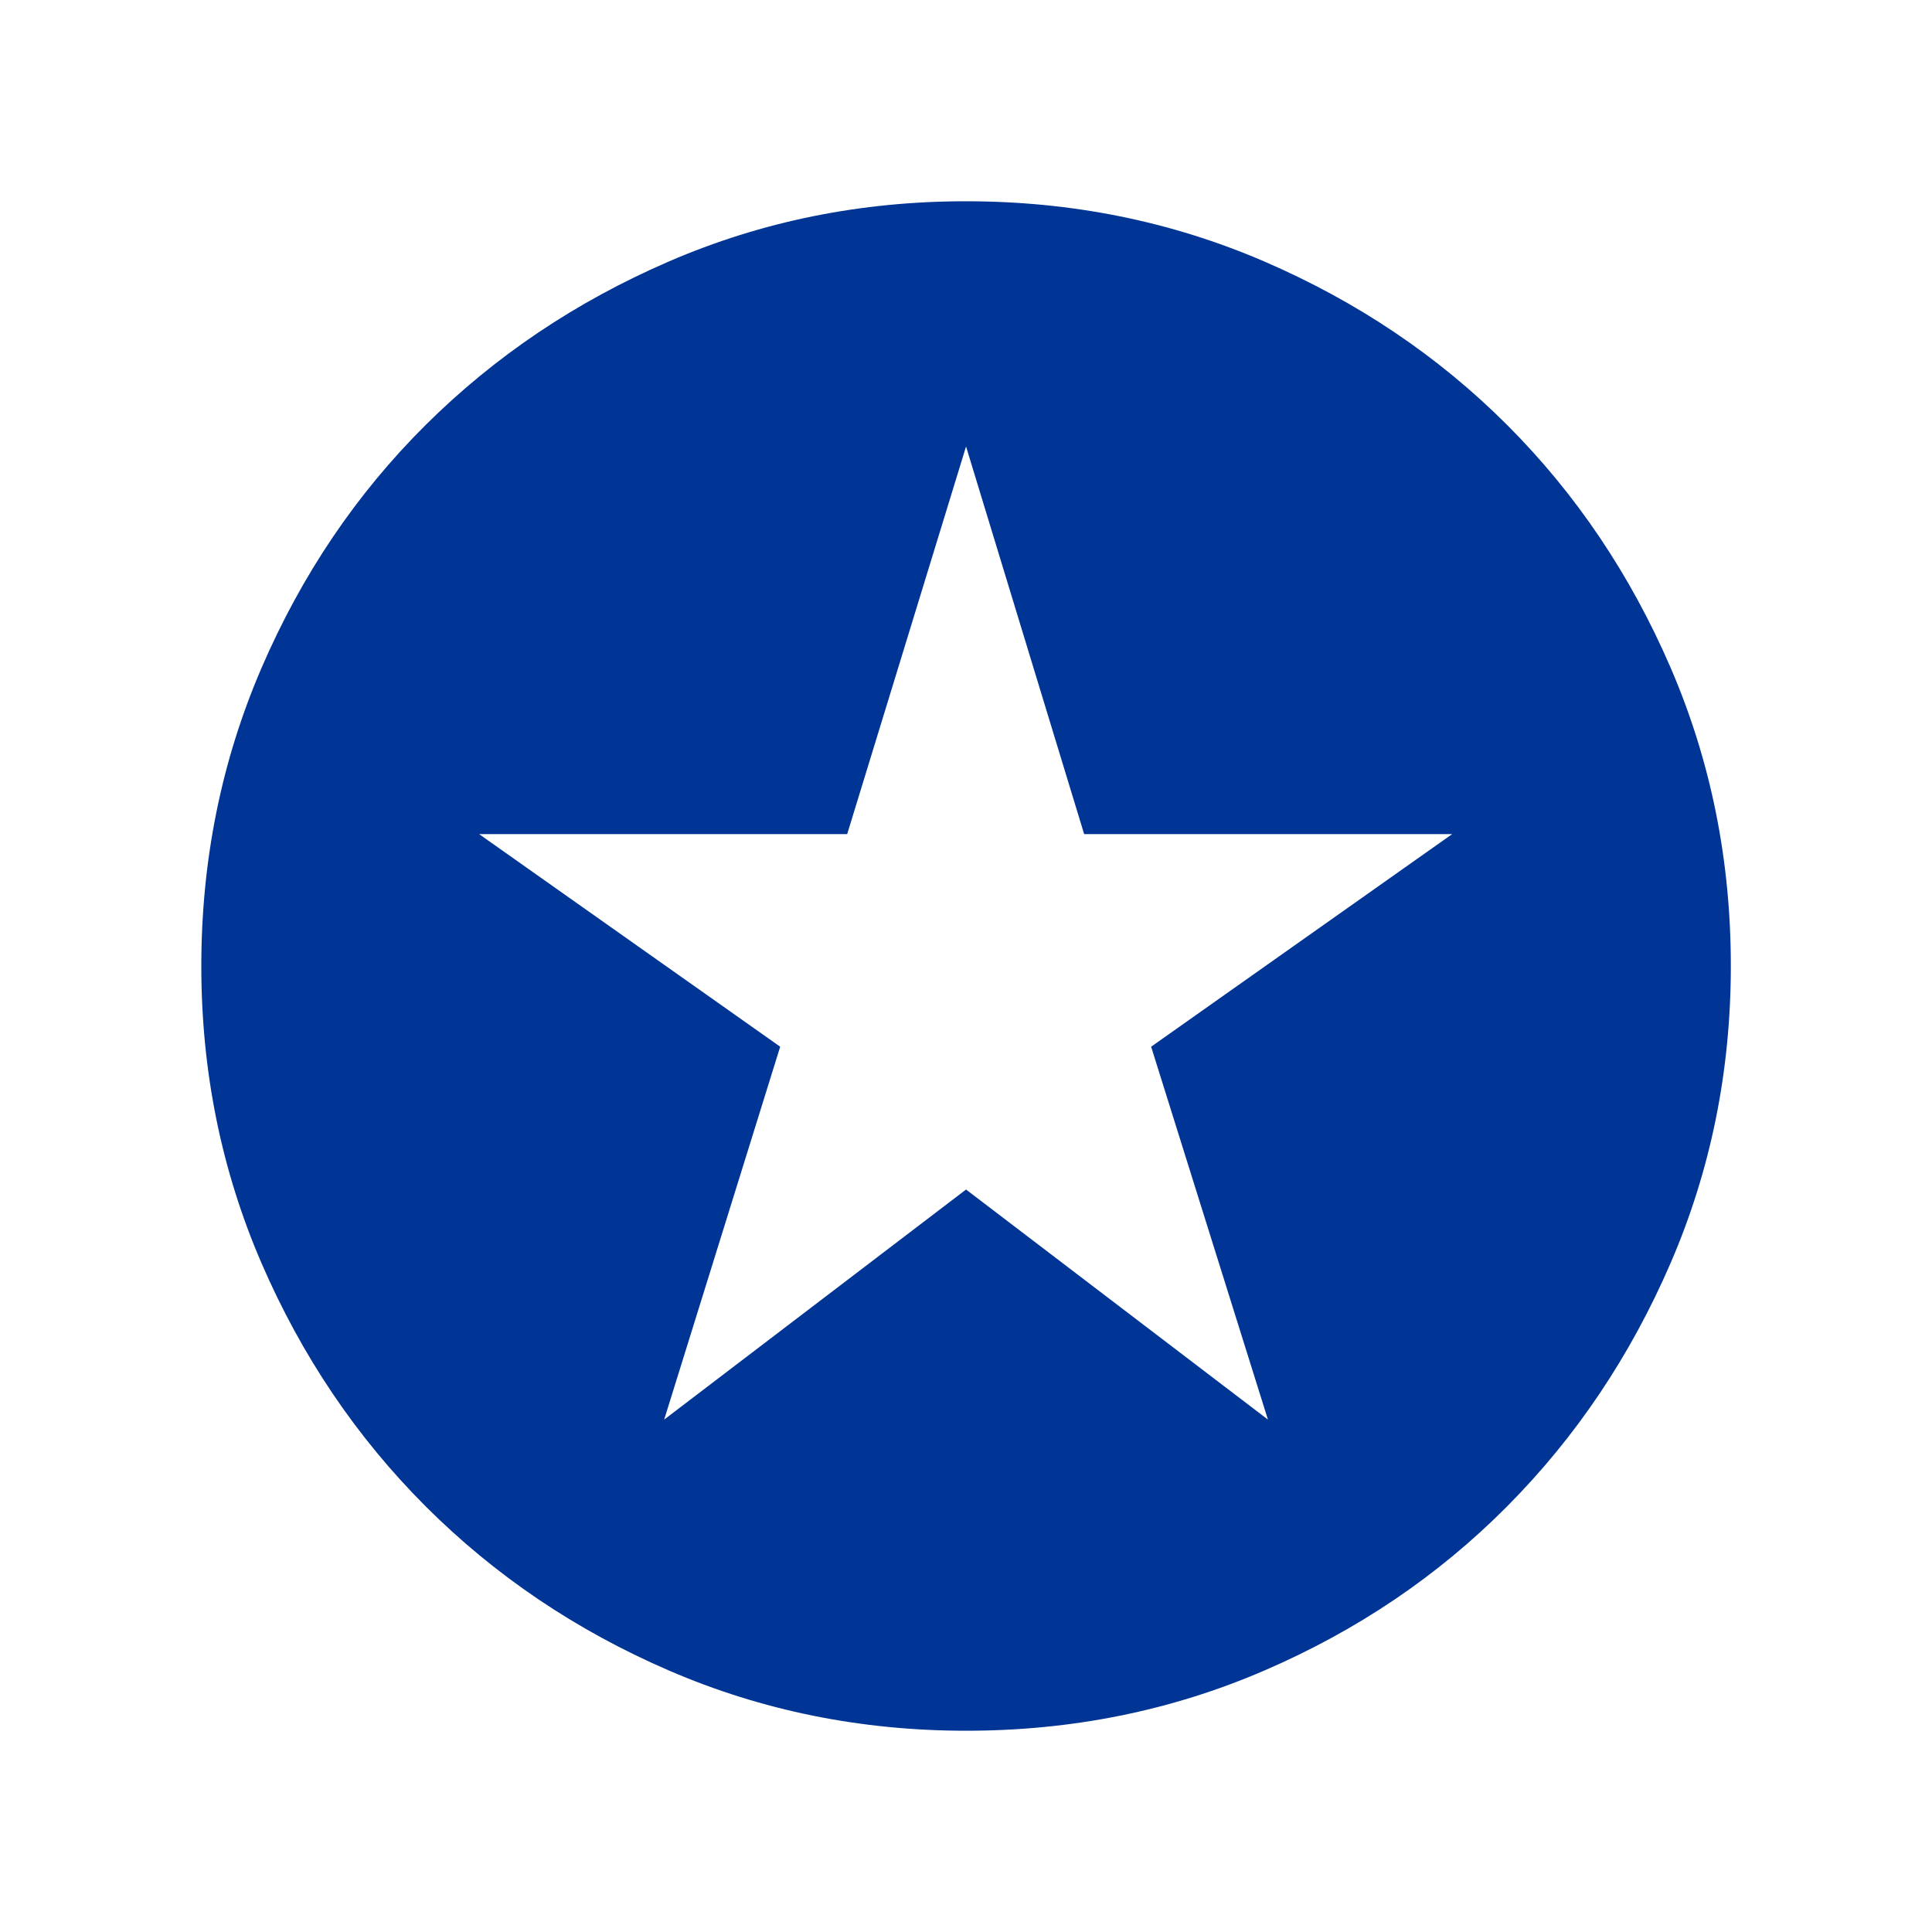 <svg width="40" height="40" viewBox="0 0 40 40" fill="none" xmlns="http://www.w3.org/2000/svg">
<mask id="mask0_8237_28666" style="mask-type:alpha" maskUnits="userSpaceOnUse" x="0" y="0" width="40" height="40">
<rect width="40" height="40" fill="#D9D9D9"/>
</mask>
<g mask="url(#mask0_8237_28666)">
<path d="M13.751 29.391L20.001 24.628L26.251 29.391L23.833 21.671L30.066 17.269H22.446L20.001 9.244L17.54 17.269H9.919L16.153 21.671L13.751 29.391ZM20.004 35.833C17.826 35.833 15.775 35.418 13.851 34.587C11.928 33.756 10.249 32.623 8.814 31.189C7.38 29.755 6.247 28.077 5.415 26.154C4.584 24.232 4.168 22.181 4.168 20.003C4.168 17.813 4.584 15.755 5.415 13.828C6.246 11.901 7.378 10.225 8.812 8.799C10.246 7.374 11.925 6.245 13.847 5.414C15.77 4.582 17.82 4.167 19.998 4.167C22.188 4.167 24.247 4.582 26.174 5.413C28.101 6.245 29.777 7.372 31.202 8.797C32.627 10.222 33.756 11.897 34.588 13.823C35.419 15.749 35.835 17.807 35.835 19.997C35.835 22.176 35.419 24.227 34.588 26.15C33.757 28.073 32.629 29.752 31.204 31.187C29.779 32.622 28.104 33.755 26.178 34.586C24.252 35.418 22.194 35.833 20.004 35.833Z" fill="#003595"/>
</g>
</svg>
